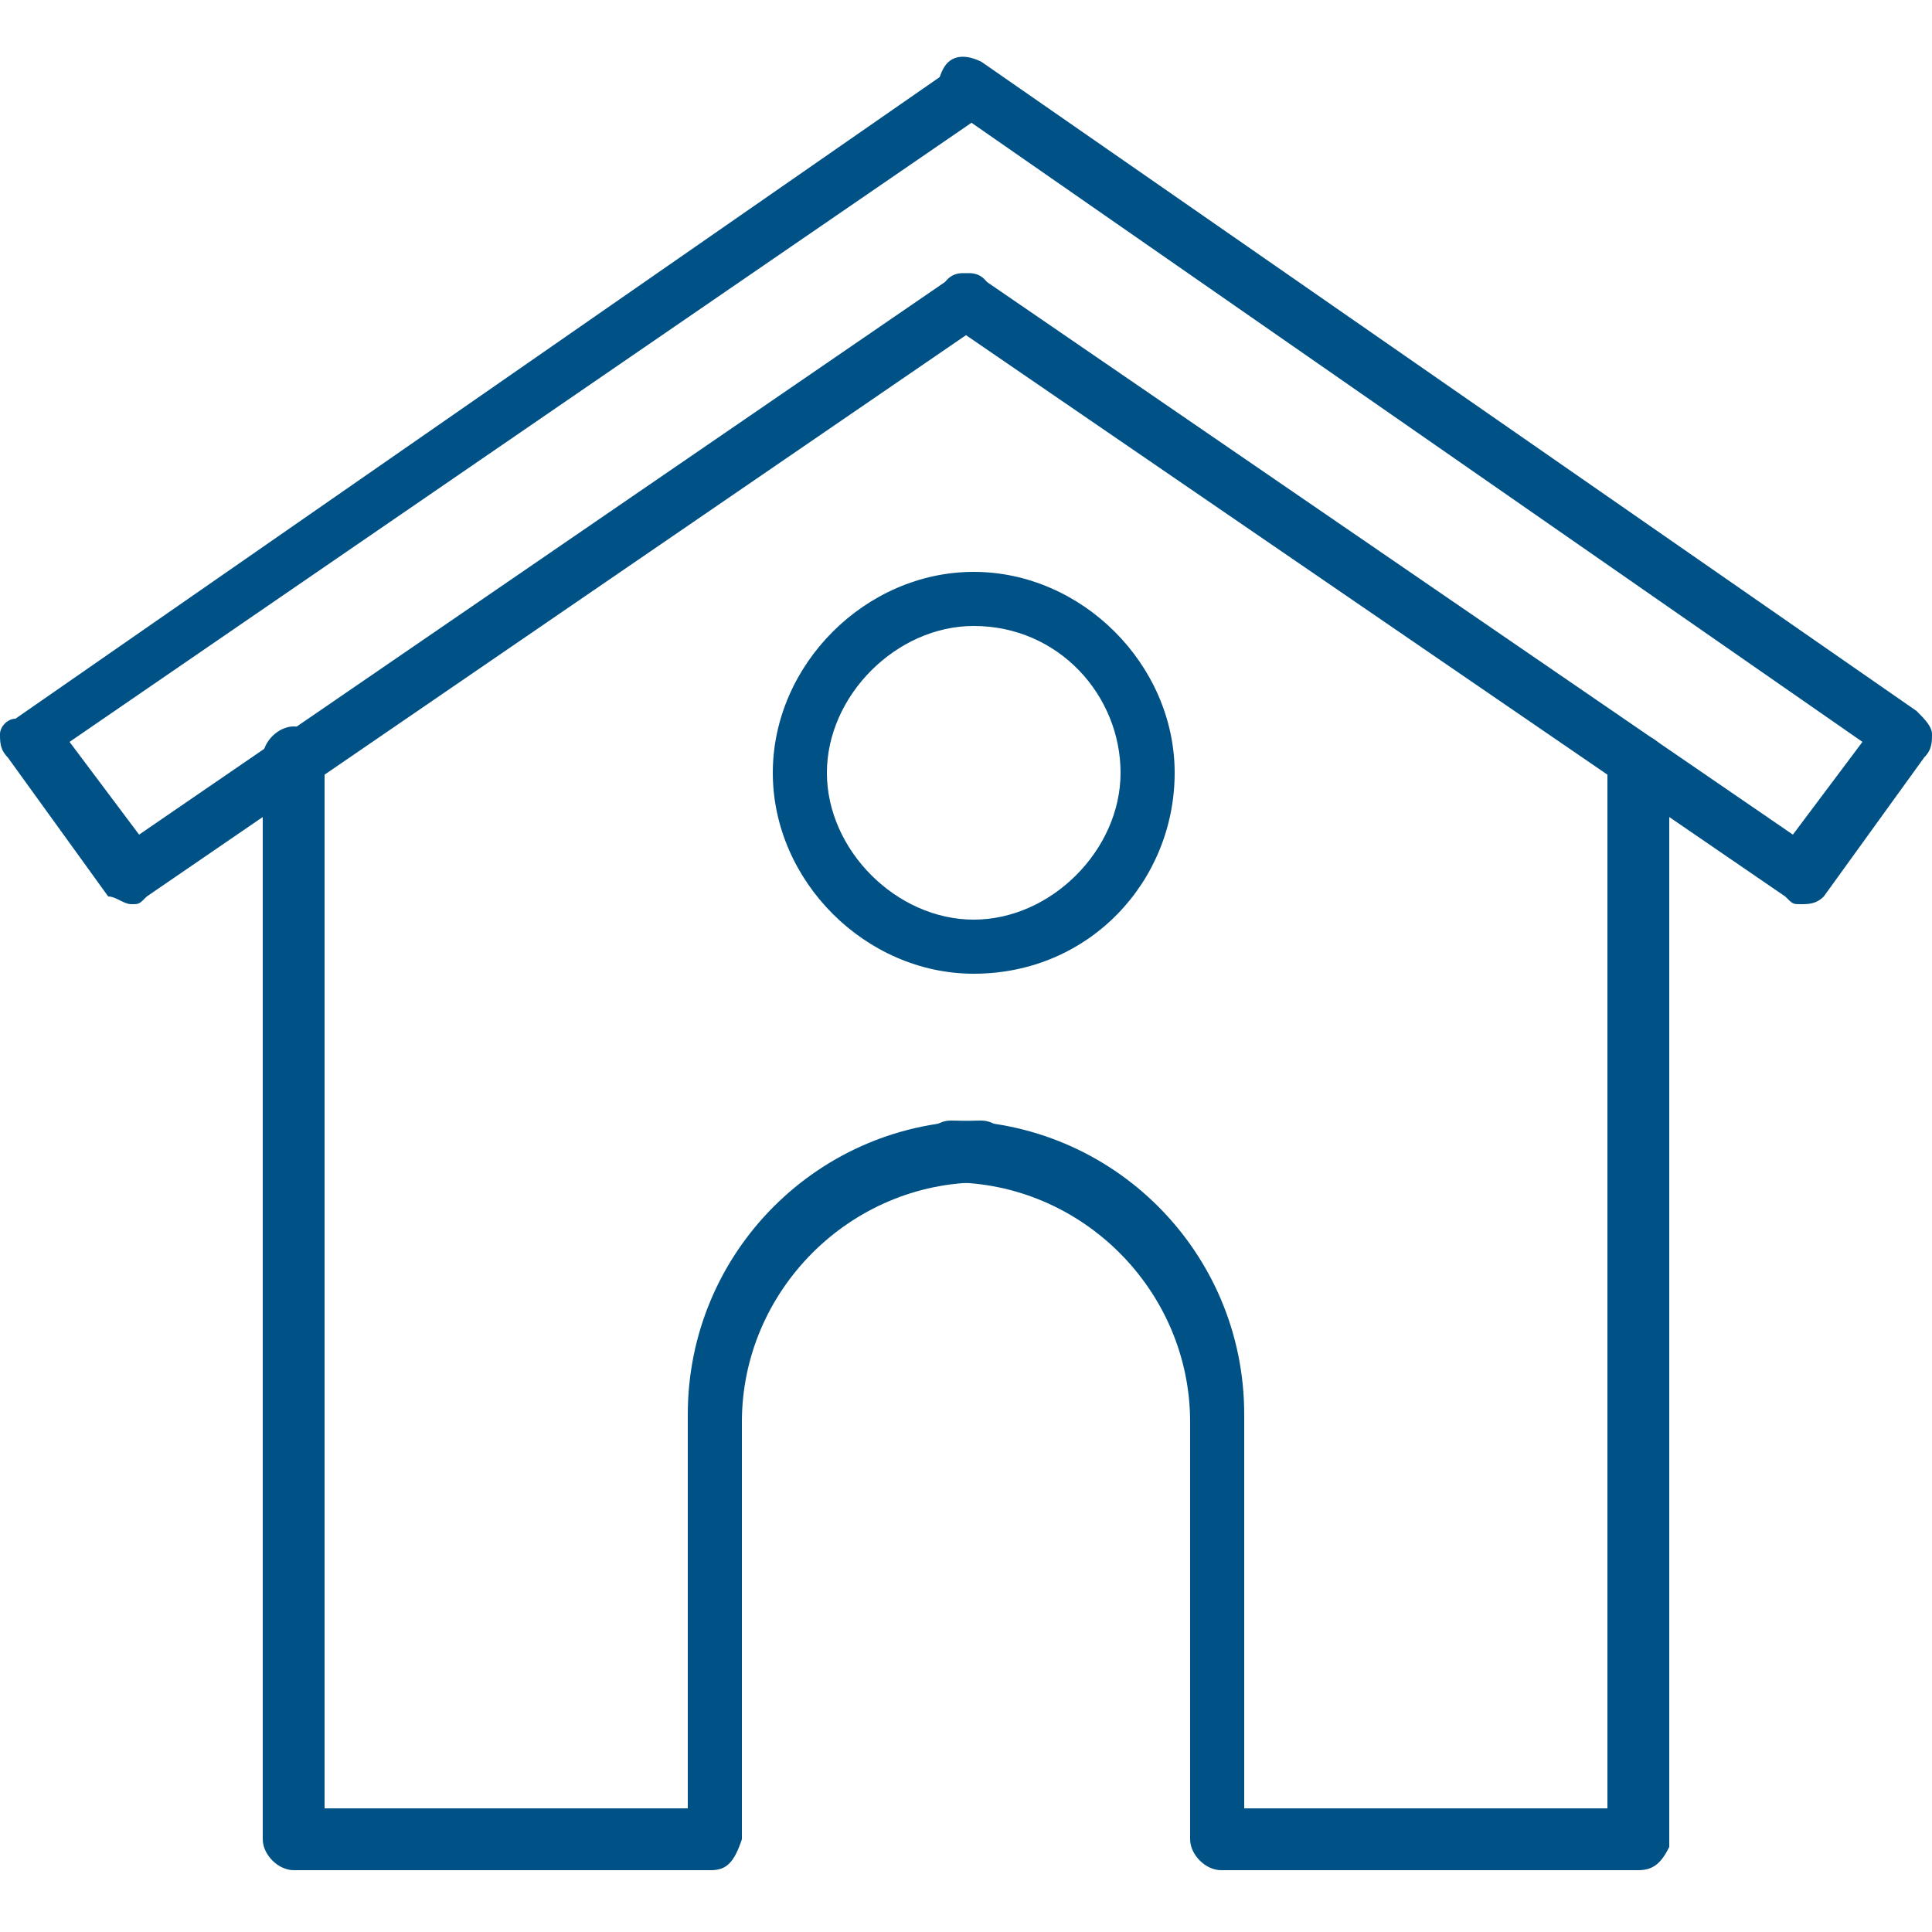 <?xml version="1.0" encoding="utf-8"?>
<!-- Generator: Adobe Illustrator 28.2.0, SVG Export Plug-In . SVG Version: 6.00 Build 0)  -->
<svg version="1.1" id="Livello_1" xmlns="http://www.w3.org/2000/svg" xmlns:xlink="http://www.w3.org/1999/xlink" x="0px" y="0px"
	 viewBox="0 0 25 25" style="enable-background:new 0 0 25 25;" xml:space="preserve">
<style type="text/css">
	.st0{fill:#005286;}
</style>
<g>
	<g>
		<g>
			<path class="st0" d="M1.7,11.7c-0.1,0-0.2-0.1-0.3-0.1L0.1,9.8C0,9.7,0,9.6,0,9.5c0-0.1,0.1-0.2,0.2-0.2l12.1-8.4
				c0.2-0.1,0.4-0.1,0.5,0.1c0.1,0.2,0.1,0.4-0.1,0.5L0.9,9.6l0.9,1.2l10.5-7.2c0.2-0.1,0.4-0.1,0.5,0.1c0.1,0.2,0.1,0.4-0.1,0.5
				L1.9,11.6C1.8,11.7,1.8,11.7,1.7,11.7z"/>
		</g>
	</g>
	<g>
		<g>
			<path class="st0" d="M9.2,24.2H3.8c-0.2,0-0.4-0.2-0.4-0.4v-14c0-0.2,0.2-0.4,0.4-0.4c0.2,0,0.4,0.2,0.4,0.4v13.6h4.7v-5.1
				c0-2.1,1.7-3.8,3.8-3.8c0.2,0,0.4,0.2,0.4,0.4c0,0.2-0.2,0.4-0.4,0.4c-1.7,0-3.1,1.4-3.1,3.1v5.4C9.5,24.1,9.4,24.2,9.2,24.2z"/>
		</g>
	</g>
	<g>
		<g>
			<path class="st0" d="M23.3,11.7c-0.1,0-0.1,0-0.2-0.1L12.3,4.2c-0.2-0.1-0.2-0.3-0.1-0.5c0.1-0.2,0.3-0.2,0.5-0.1l10.5,7.2
				l0.9-1.2L12.3,1.4c-0.2-0.1-0.2-0.3-0.1-0.5c0.1-0.2,0.3-0.2,0.5-0.1l12.1,8.4C24.9,9.3,25,9.4,25,9.5c0,0.1,0,0.2-0.1,0.3
				l-1.3,1.8C23.5,11.7,23.4,11.7,23.3,11.7z"/>
		</g>
	</g>
	<g>
		<g>
			<path class="st0" d="M21.2,24.2h-5.4c-0.2,0-0.4-0.2-0.4-0.4v-5.4c0-1.7-1.4-3.1-3.1-3.1c-0.2,0-0.4-0.2-0.4-0.4
				c0-0.2,0.2-0.4,0.4-0.4c2.1,0,3.8,1.7,3.8,3.8v5.1h4.7V9.9c0-0.2,0.2-0.4,0.4-0.4c0.2,0,0.4,0.2,0.4,0.4v14
				C21.5,24.1,21.4,24.2,21.2,24.2z"/>
		</g>
	</g>
	<g>
		<g>
			<path class="st0" d="M12.6,12.6c-1.4,0-2.6-1.2-2.6-2.6c0-1.4,1.2-2.6,2.6-2.6c1.4,0,2.6,1.2,2.6,2.6
				C15.2,11.4,14.1,12.6,12.6,12.6z M12.6,8.1c-1,0-1.9,0.9-1.9,1.9s0.9,1.9,1.9,1.9c1,0,1.9-0.9,1.9-1.9S13.7,8.1,12.6,8.1z"/>
		</g>
	</g>
</g>
</svg>
